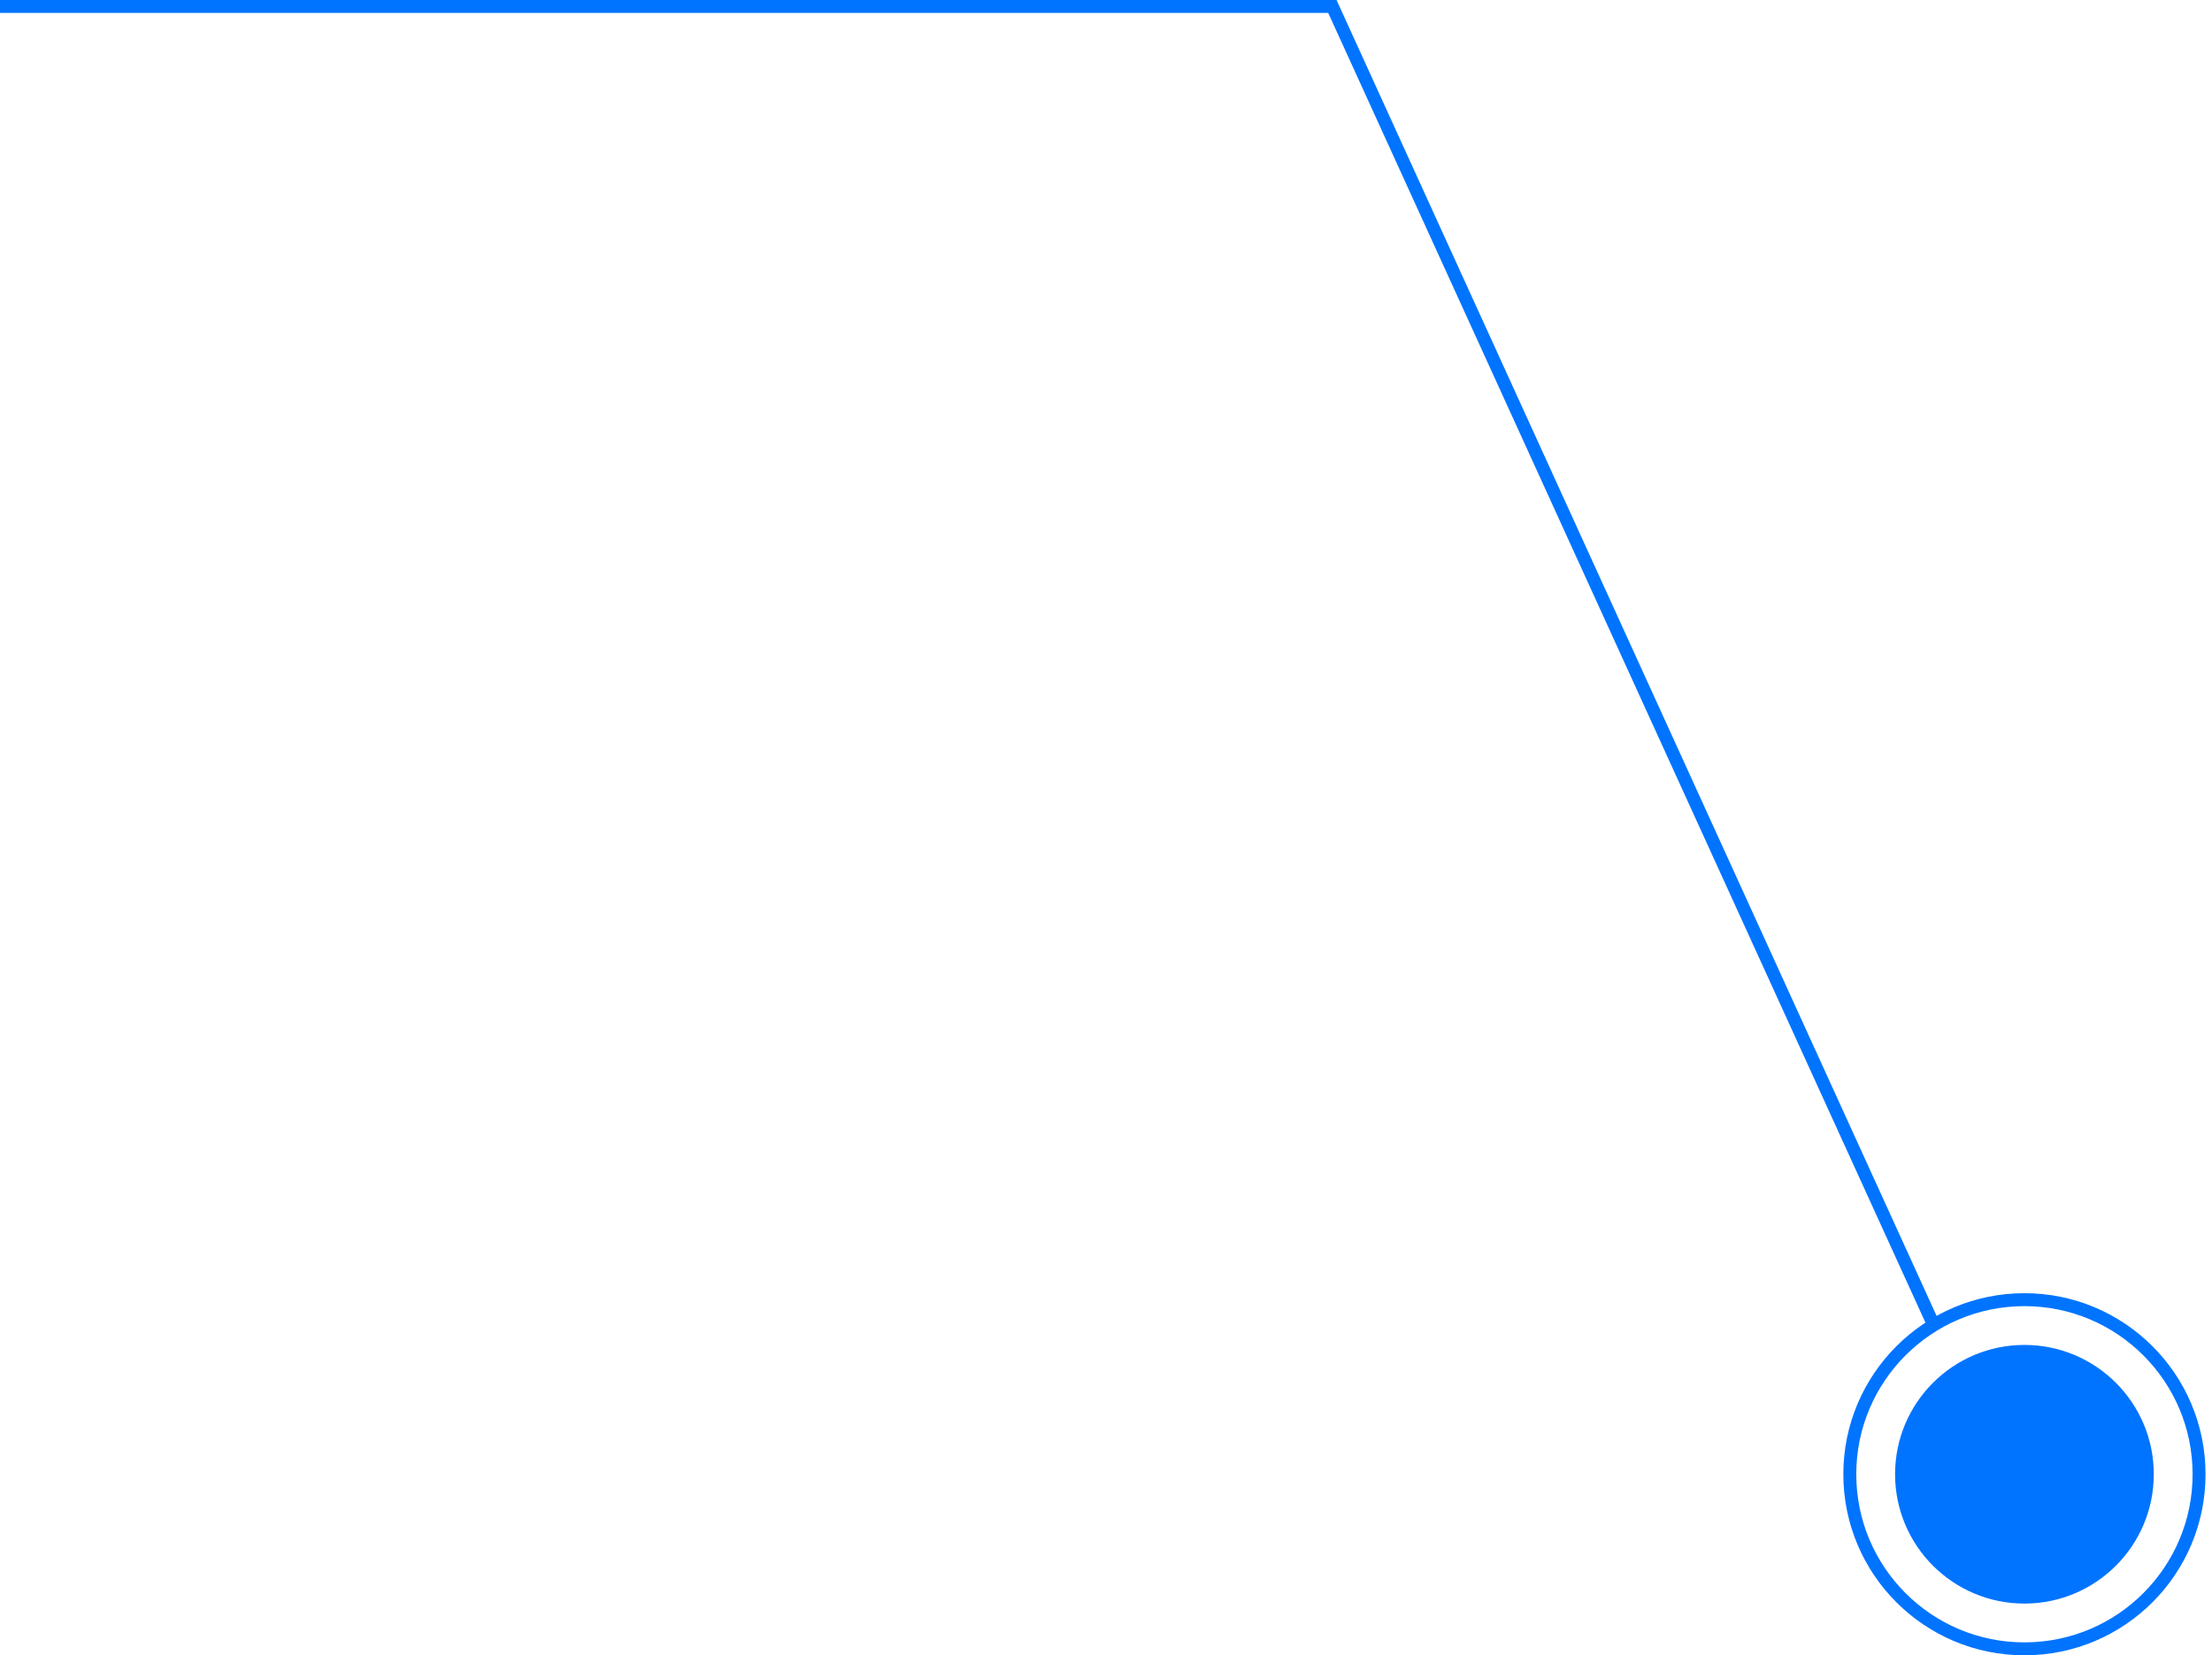 <svg width="171" height="128" viewBox="0 0 171 128" fill="none" xmlns="http://www.w3.org/2000/svg">
<g id="Group 78">
<g id="Group 76">
<circle id="Ellipse 1910" cx="10" cy="10" r="10" transform="matrix(-1 0 0 1 166.5 104)" fill="#0074FF"/>
<circle id="Ellipse 1911" cx="14" cy="14" r="13.5" transform="matrix(-1 0 0 1 170.5 100)" stroke="#0074FF"/>
</g>
<path id="Vector 4" d="M149.5 102.5L103 0.5H0" stroke="#0074FF"/>
</g>
</svg>
